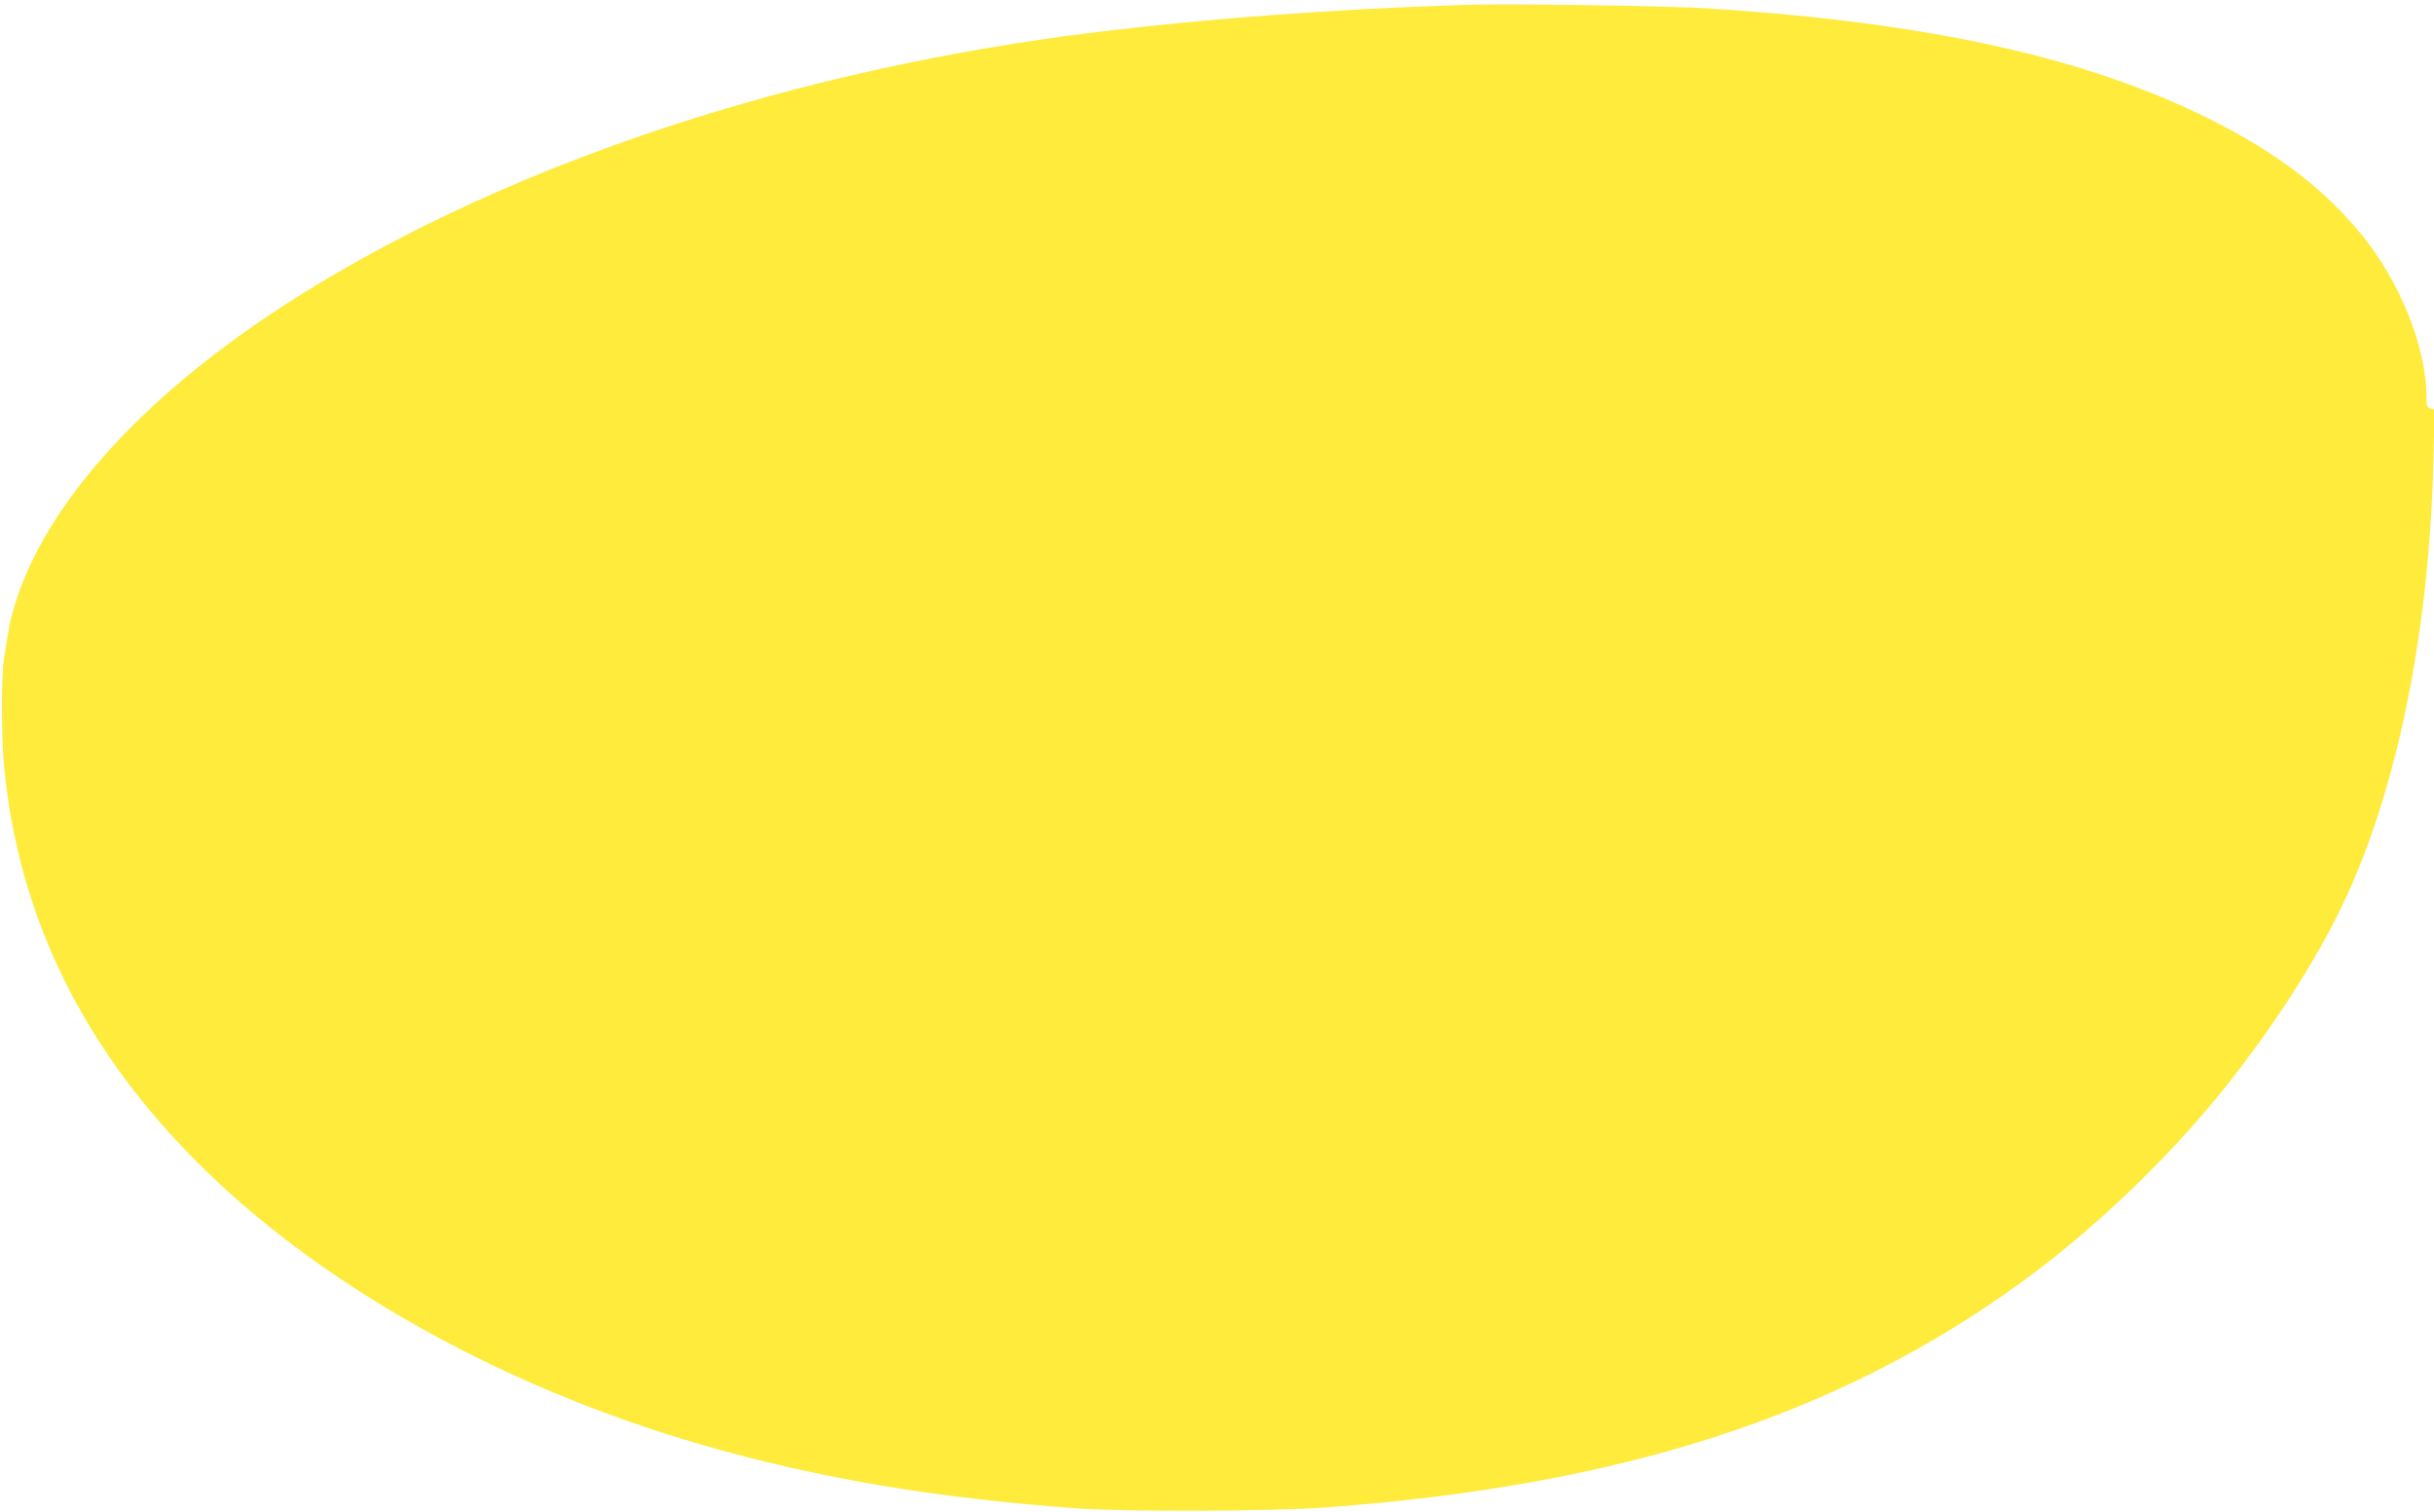 <?xml version="1.0" standalone="no"?>
<!DOCTYPE svg PUBLIC "-//W3C//DTD SVG 20010904//EN"
 "http://www.w3.org/TR/2001/REC-SVG-20010904/DTD/svg10.dtd">
<svg version="1.0" xmlns="http://www.w3.org/2000/svg"
 width="1280pt" height="795pt" viewBox="0 0 1280 795"
 preserveAspectRatio="xMidYMid meet">
<g transform="translate(0,795) scale(0.1,-0.1)"
fill="#ffeb3b" stroke="none">
<path d="M7690 7924 c-685 -23 -1316 -70 -1900 -140 -1595 -192 -3097 -687
-4220 -1391 -794 -498 -1331 -1084 -1494 -1630 -22 -72 -29 -108 -56 -284 -13
-84 -13 -401 0 -544 74 -815 429 -1529 1071 -2150 642 -622 1583 -1140 2604
-1434 613 -176 1211 -277 1965 -333 259 -19 1034 -16 1320 5 1554 117 2679
481 3645 1180 383 278 772 649 1071 1022 252 315 477 662 620 960 287 598 459
1433 481 2346 l6 266 -21 5 c-19 5 -22 13 -22 66 0 254 -140 603 -340 847
-200 244 -447 432 -800 609 -646 323 -1477 507 -2625 581 -224 15 -1074 27
-1305 19z"/>
</g>
</svg>
